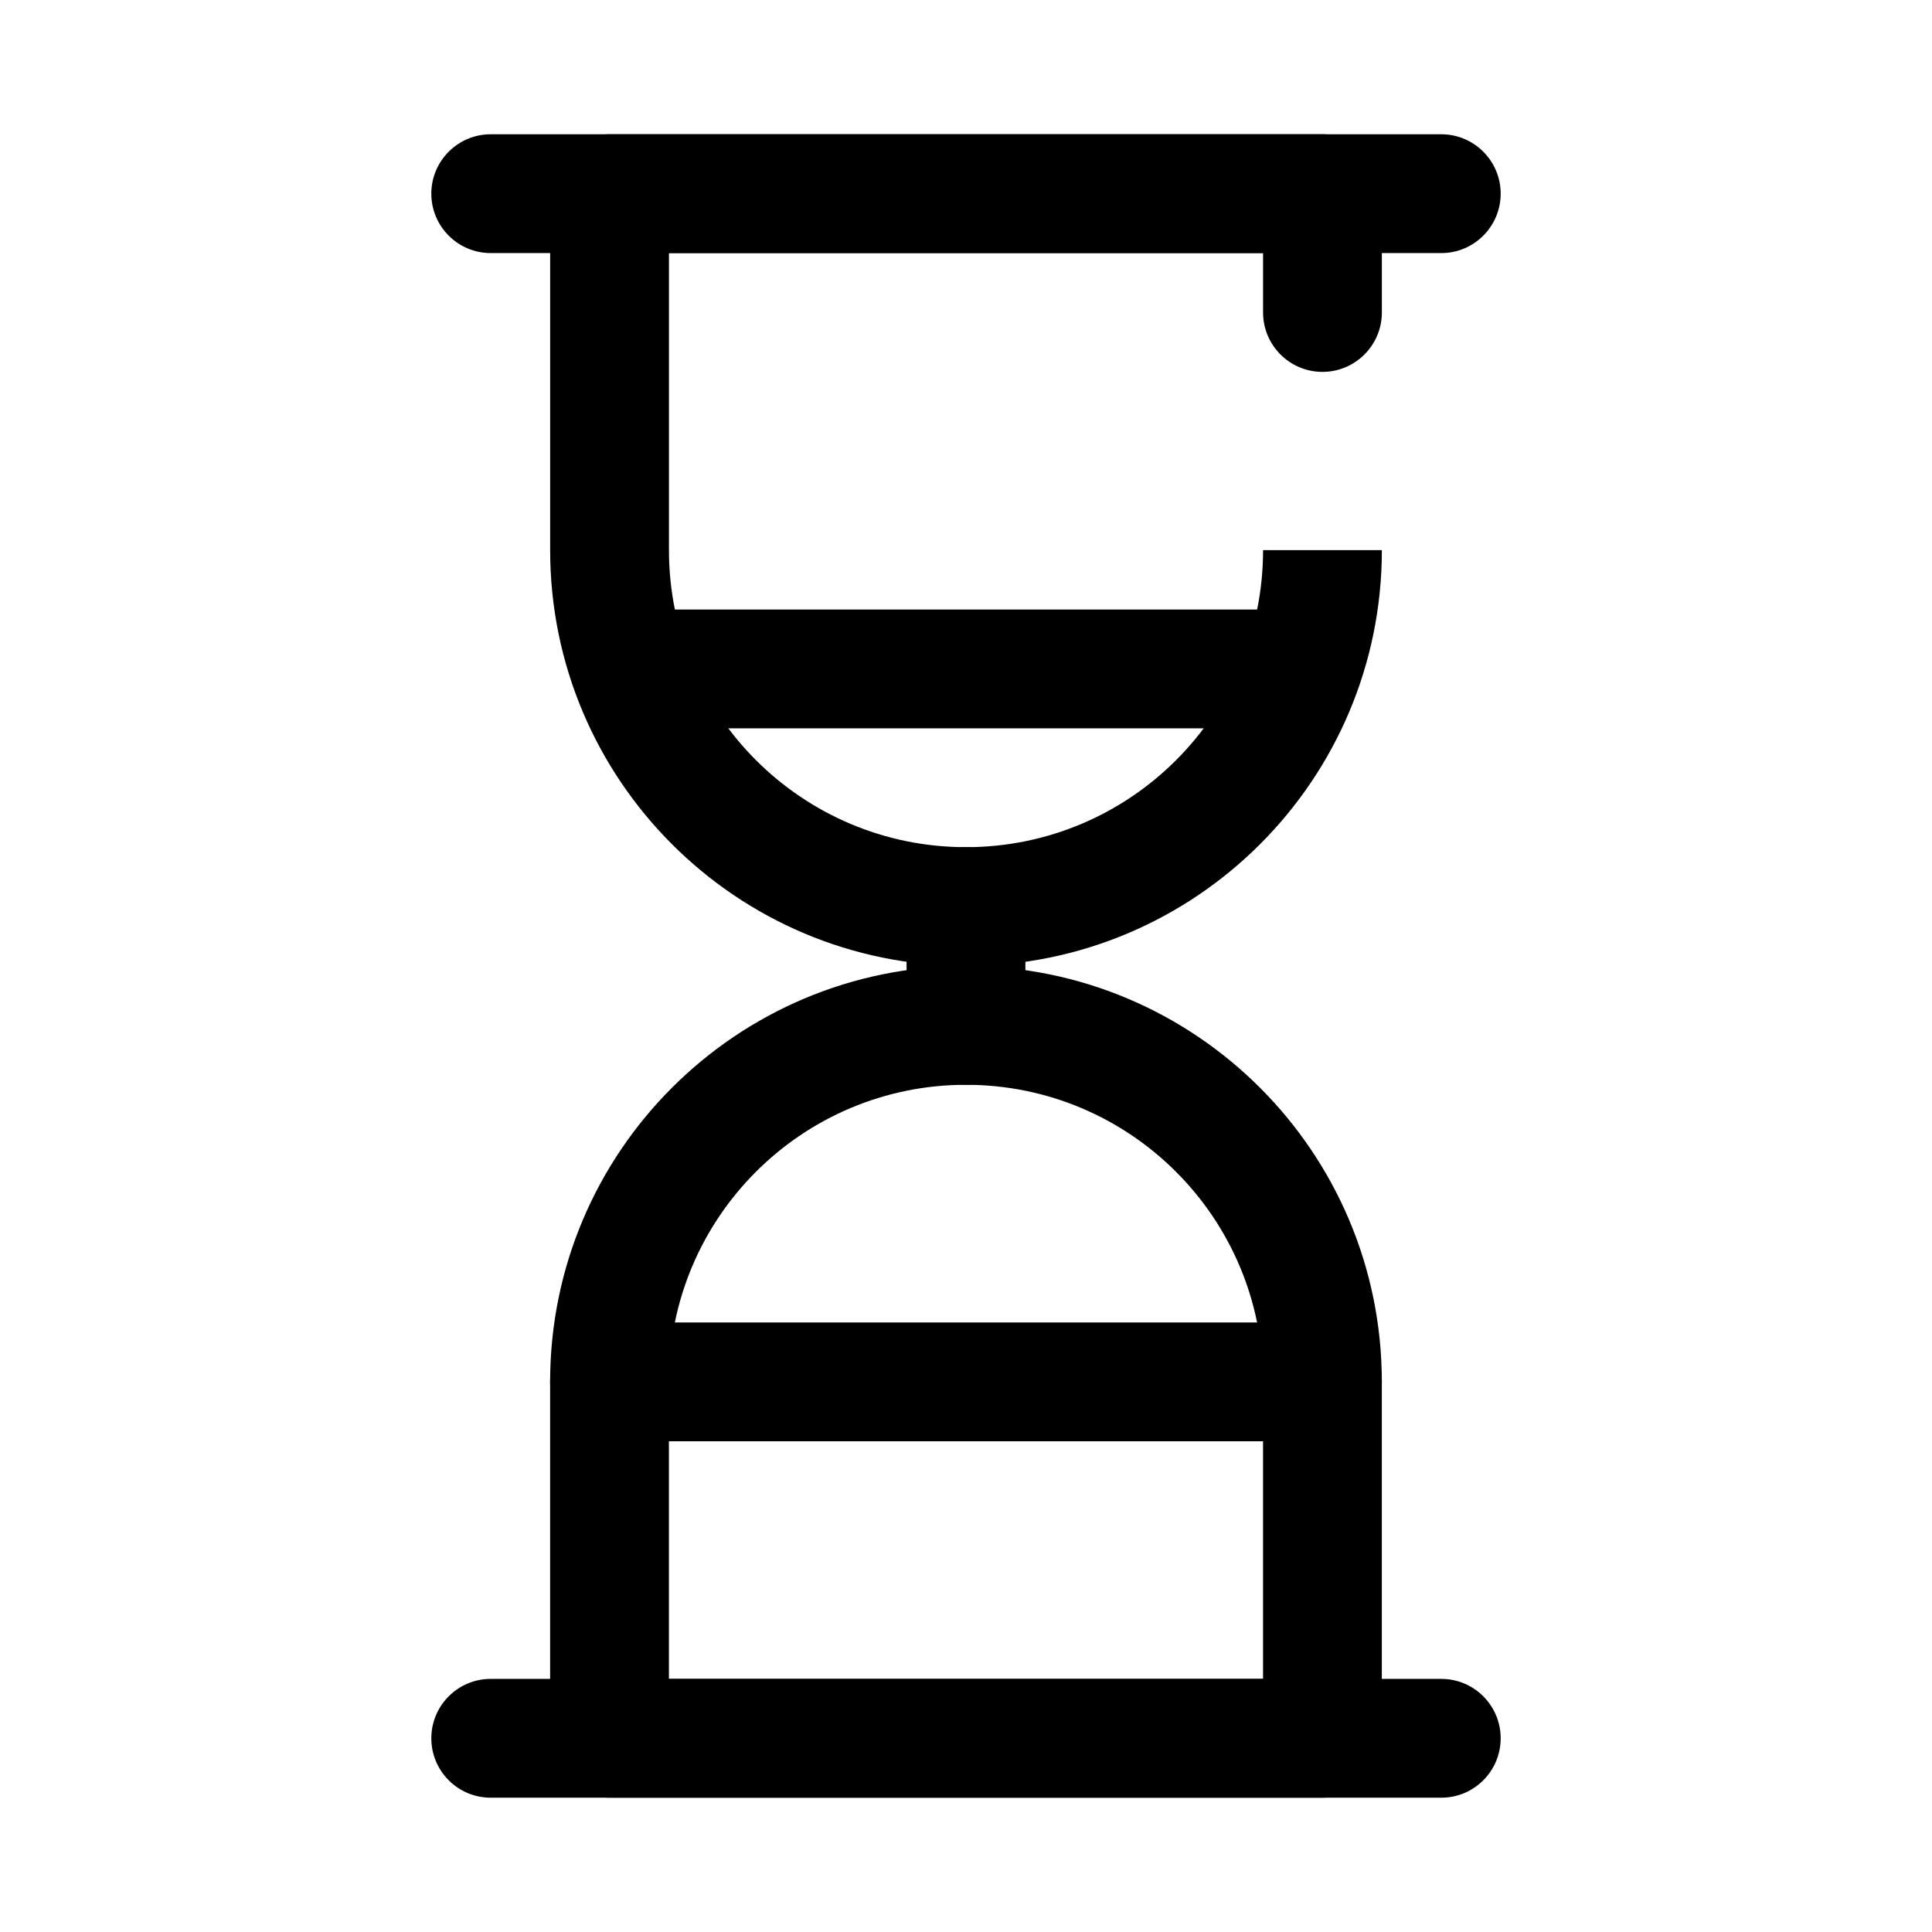 <?xml version="1.0" encoding="UTF-8"?>
<!-- The Best Svg Icon site in the world: iconSvg.co, Visit us! https://iconsvg.co -->
<svg fill="#000000" width="800px" height="800px" version="1.1" viewBox="144 144 512 512" xmlns="http://www.w3.org/2000/svg">
 <g fill-rule="evenodd">
  <path d="m321.28 211.07v78.719c0 43.477 35.246 78.719 78.723 78.719 43.473 0 78.723-35.242 78.723-78.719h31.48c0 60.863-49.336 110.21-110.2 110.21-60.871 0-110.21-49.348-110.21-110.21v-94.465c0-8.699 7.043-15.746 15.742-15.746h188.93c8.695 0 15.738 7.047 15.738 15.746v31.484c0 8.691-7.051 15.746-15.738 15.746-8.691 0-15.742-7.055-15.742-15.746v-15.738z"/>
  <path d="m274.05 211.07h251.9c8.691 0 15.746-7.055 15.746-15.746 0-8.688-7.055-15.742-15.746-15.742h-251.9c-8.691 0-15.746 7.055-15.746 15.742 0 8.691 7.055 15.746 15.746 15.746z"/>
  <path d="m494.46 620.41c8.695 0 15.738-7.047 15.738-15.746v-94.465c0-60.863-49.336-110.21-110.2-110.21-60.871 0-110.21 49.348-110.21 110.21v94.465c0 8.699 7.043 15.746 15.742 15.746zm-15.742-31.492v-78.719c0-43.473-35.25-78.715-78.723-78.715-43.477 0-78.723 35.242-78.723 78.715v78.719z"/>
  <path d="m274.05 620.41h251.9c8.691 0 15.746-7.051 15.746-15.742s-7.055-15.746-15.746-15.746h-251.9c-8.691 0-15.746 7.055-15.746 15.746s7.055 15.742 15.746 15.742z"/>
  <path d="m313.41 337.02h173.18c8.688 0 15.738-7.055 15.738-15.746s-7.051-15.742-15.738-15.742h-173.18c-8.688 0-15.742 7.051-15.742 15.742s7.055 15.746 15.742 15.746z"/>
  <path d="m305.53 525.95h188.93c8.691 0 15.742-7.051 15.742-15.742 0-8.691-7.051-15.746-15.742-15.746h-188.93c-8.688 0-15.742 7.055-15.742 15.746 0 8.691 7.055 15.742 15.742 15.742z"/>
  <path d="m384.25 384.25v31.488c0 8.691 7.055 15.746 15.746 15.746 8.688 0 15.742-7.055 15.742-15.746v-31.488c0-8.691-7.055-15.742-15.742-15.742-8.691 0-15.746 7.051-15.746 15.742z"/>
 </g>
</svg>